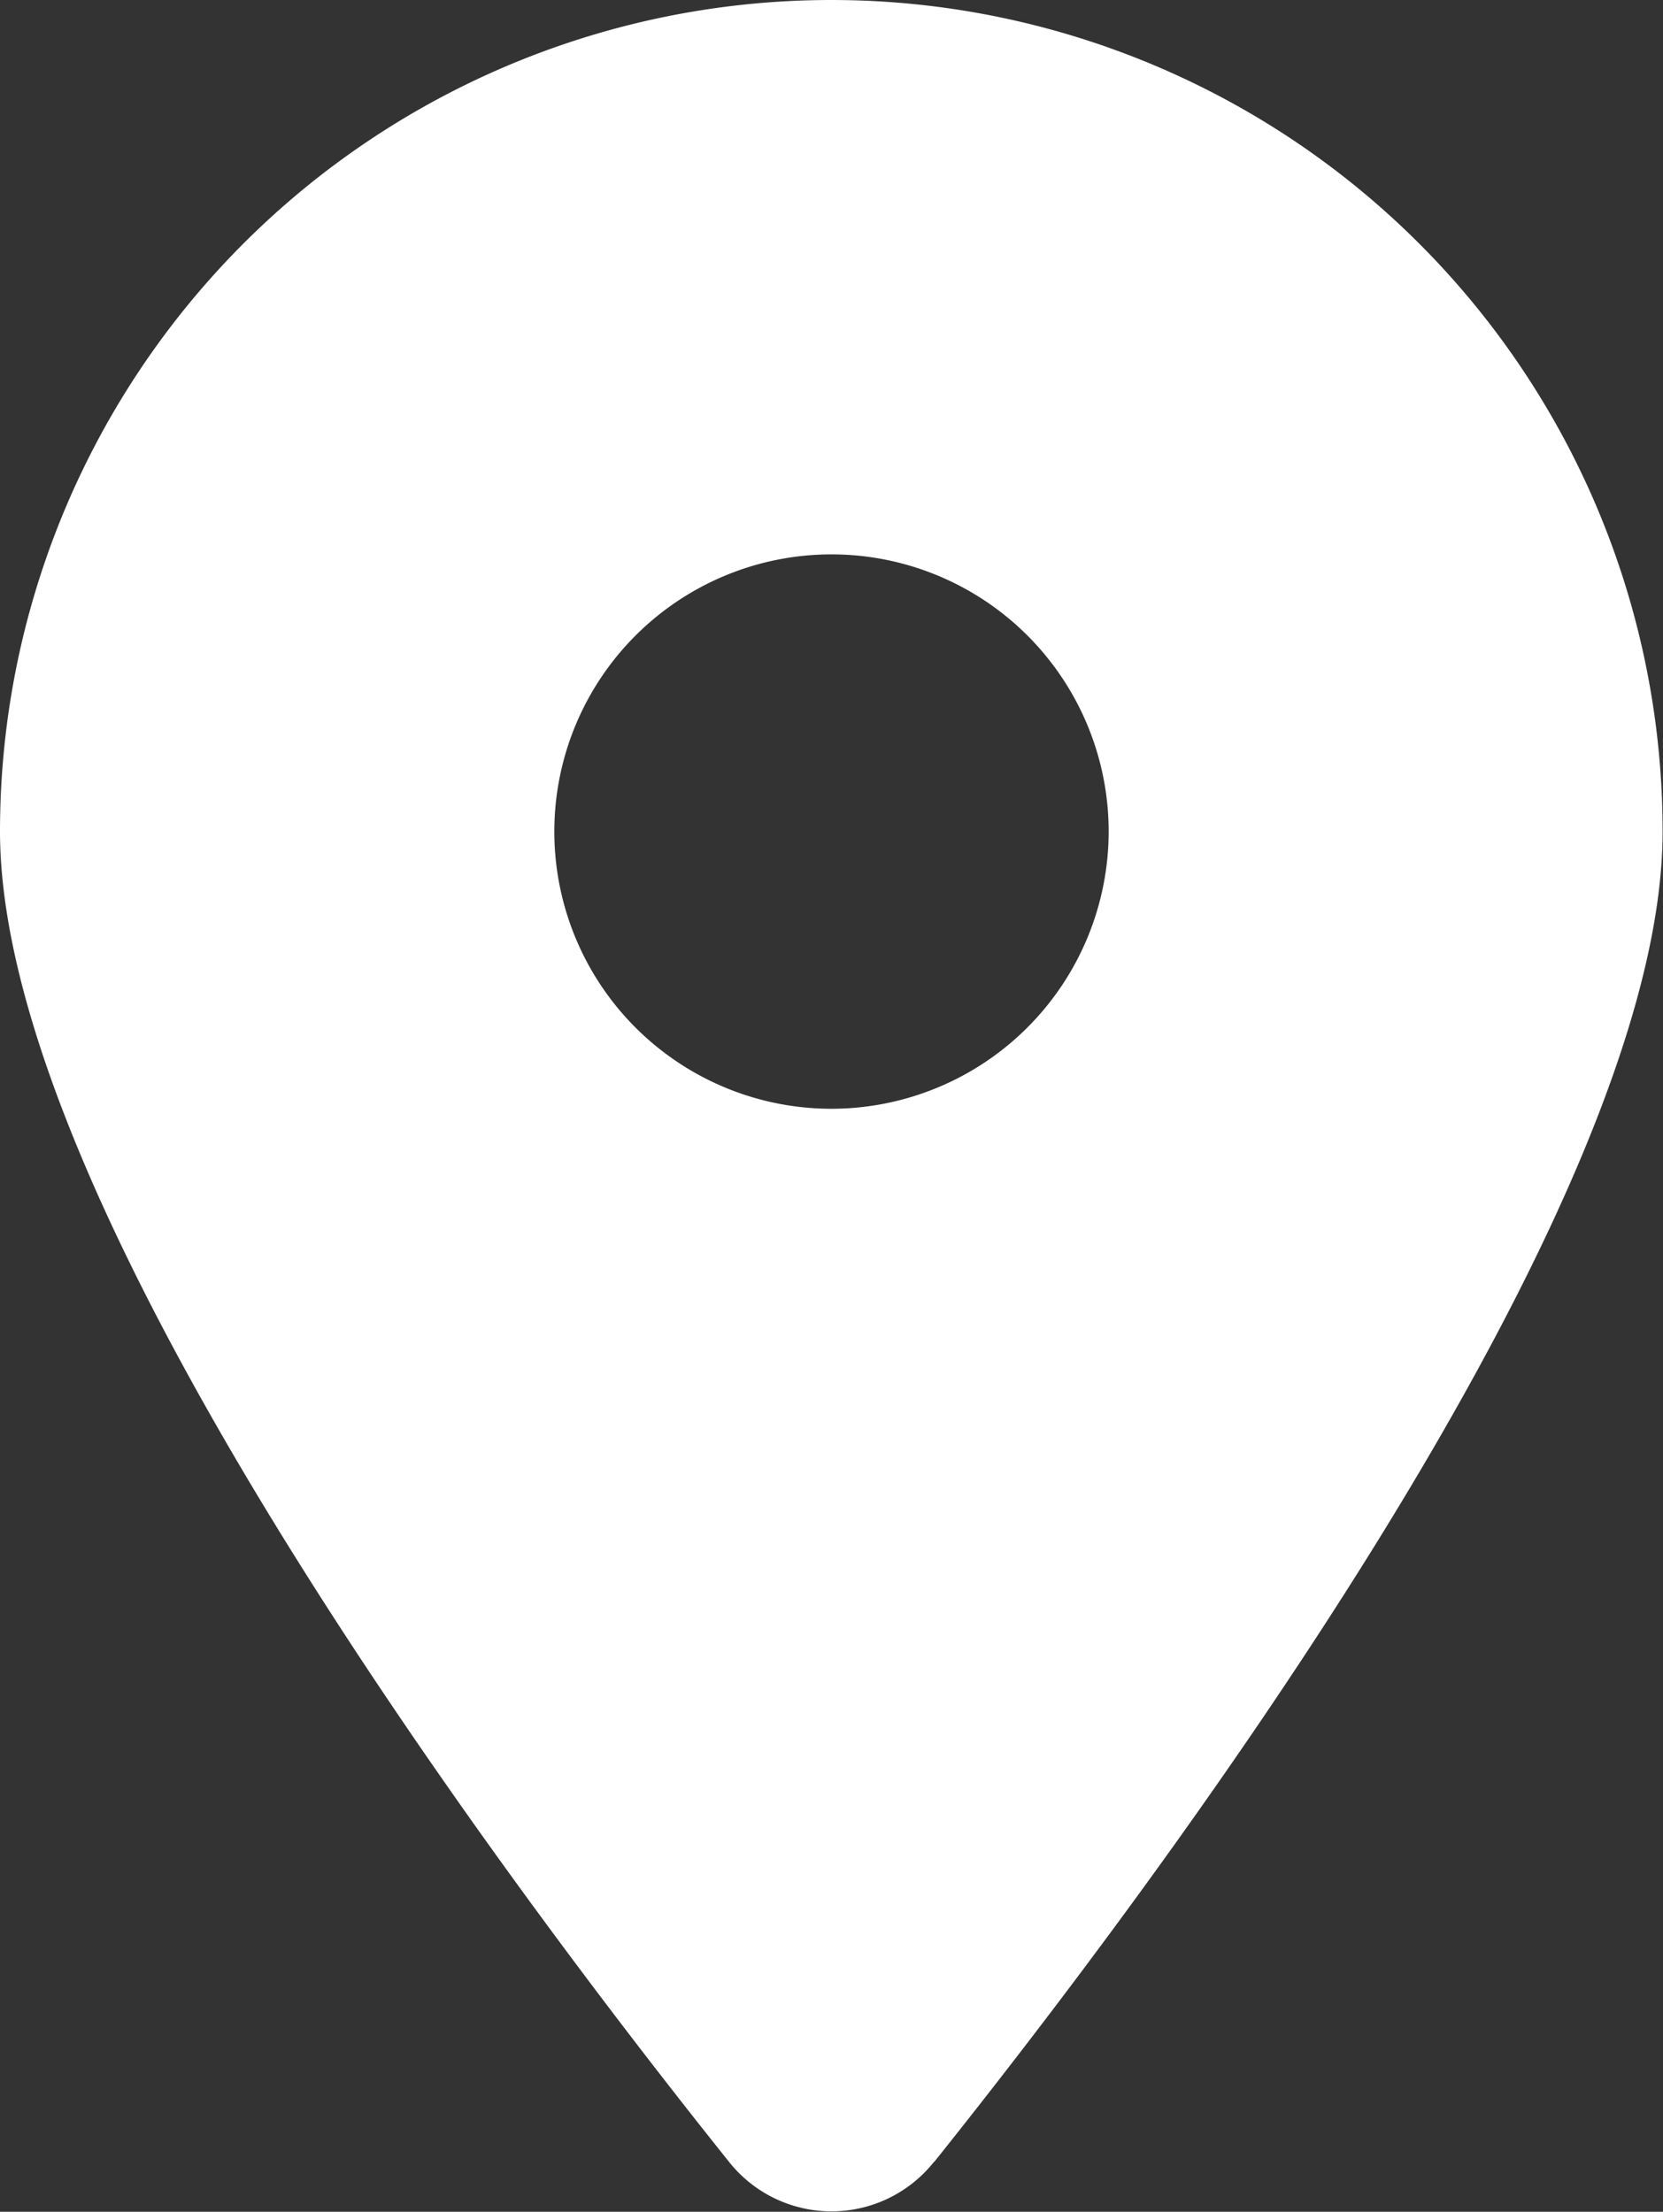 <svg xmlns="http://www.w3.org/2000/svg" width="17.004" height="22.613" viewBox="0 0 17.004 22.613">
  <rect x="0" y="0" width="17.004" height="22.613" fill="#333333" stroke="none"/>
  <path id="location-dot-solid" d="M9.551,22.105C11.823,19.262,17,12.372,17,8.5a8.5,8.5,0,0,0-17,0c0,3.87,5.181,10.76,7.452,13.6a1.338,1.338,0,0,0,2.1,0ZM8.5,11.336A2.834,2.834,0,1,1,11.336,8.5,2.837,2.837,0,0,1,8.5,11.336Z" fill="#fff"/>
</svg>
